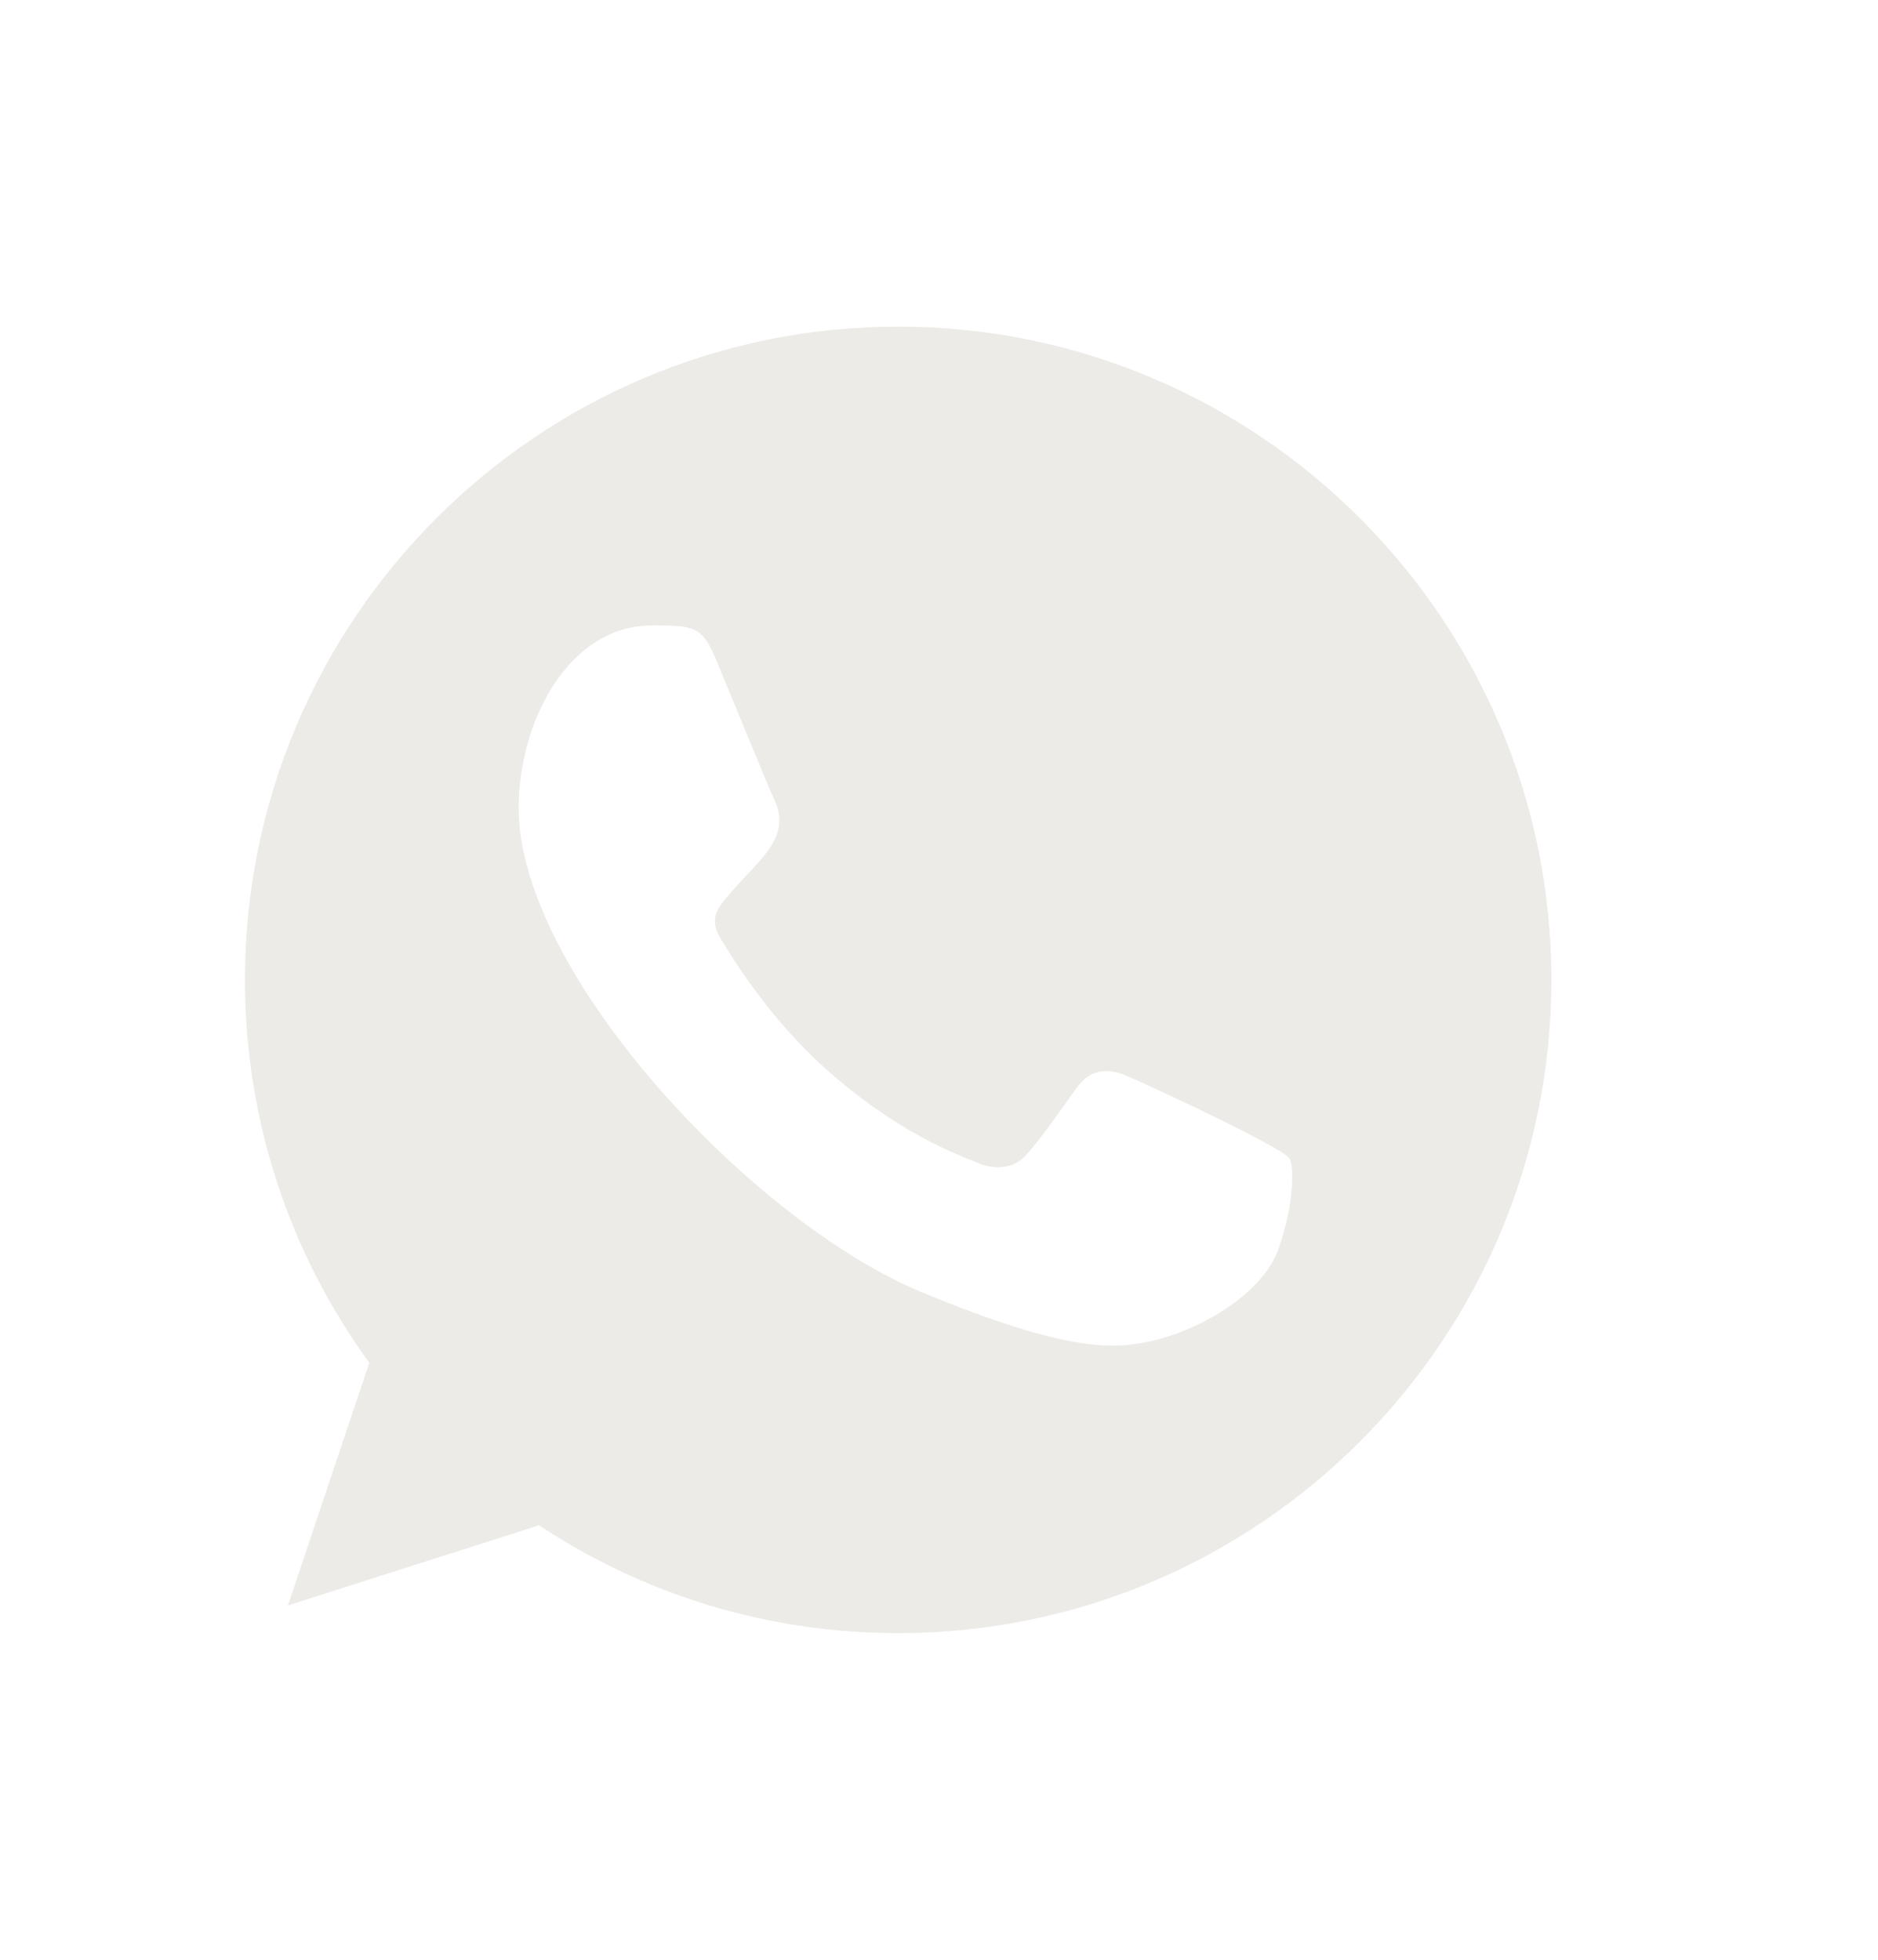<?xml version="1.0" encoding="UTF-8"?> <svg xmlns="http://www.w3.org/2000/svg" width="23" height="24" viewBox="0 0 23 24" fill="none"><g opacity="0.5"><path fill-rule="evenodd" clip-rule="evenodd" d="M15.657 15.297C15.464 15.843 14.698 16.294 14.086 16.426C13.668 16.515 13.122 16.585 11.284 15.823C9.219 14.968 6.352 11.921 6.352 9.893C6.352 8.861 6.947 7.659 7.988 7.659C8.489 7.659 8.599 7.668 8.764 8.064C8.957 8.529 9.427 9.677 9.483 9.795C9.714 10.277 9.248 10.56 8.91 10.98C8.802 11.106 8.679 11.243 8.816 11.478C8.952 11.709 9.422 12.475 10.114 13.091C11.006 13.886 11.73 14.14 11.99 14.248C12.182 14.328 12.413 14.309 12.554 14.159C12.732 13.966 12.954 13.646 13.179 13.331C13.338 13.105 13.541 13.077 13.753 13.157C13.896 13.207 15.716 14.052 15.793 14.187C15.85 14.286 15.85 14.751 15.657 15.297ZM11.002 4H10.998C6.587 4 3 7.588 3 12C3 13.749 3.564 15.372 4.523 16.689L3.526 19.661L6.601 18.679C7.866 19.516 9.375 20 11.002 20C15.412 20 19 16.412 19 12C19 7.588 15.412 4 11.002 4Z" fill="#DAD7D0"></path></g></svg> 